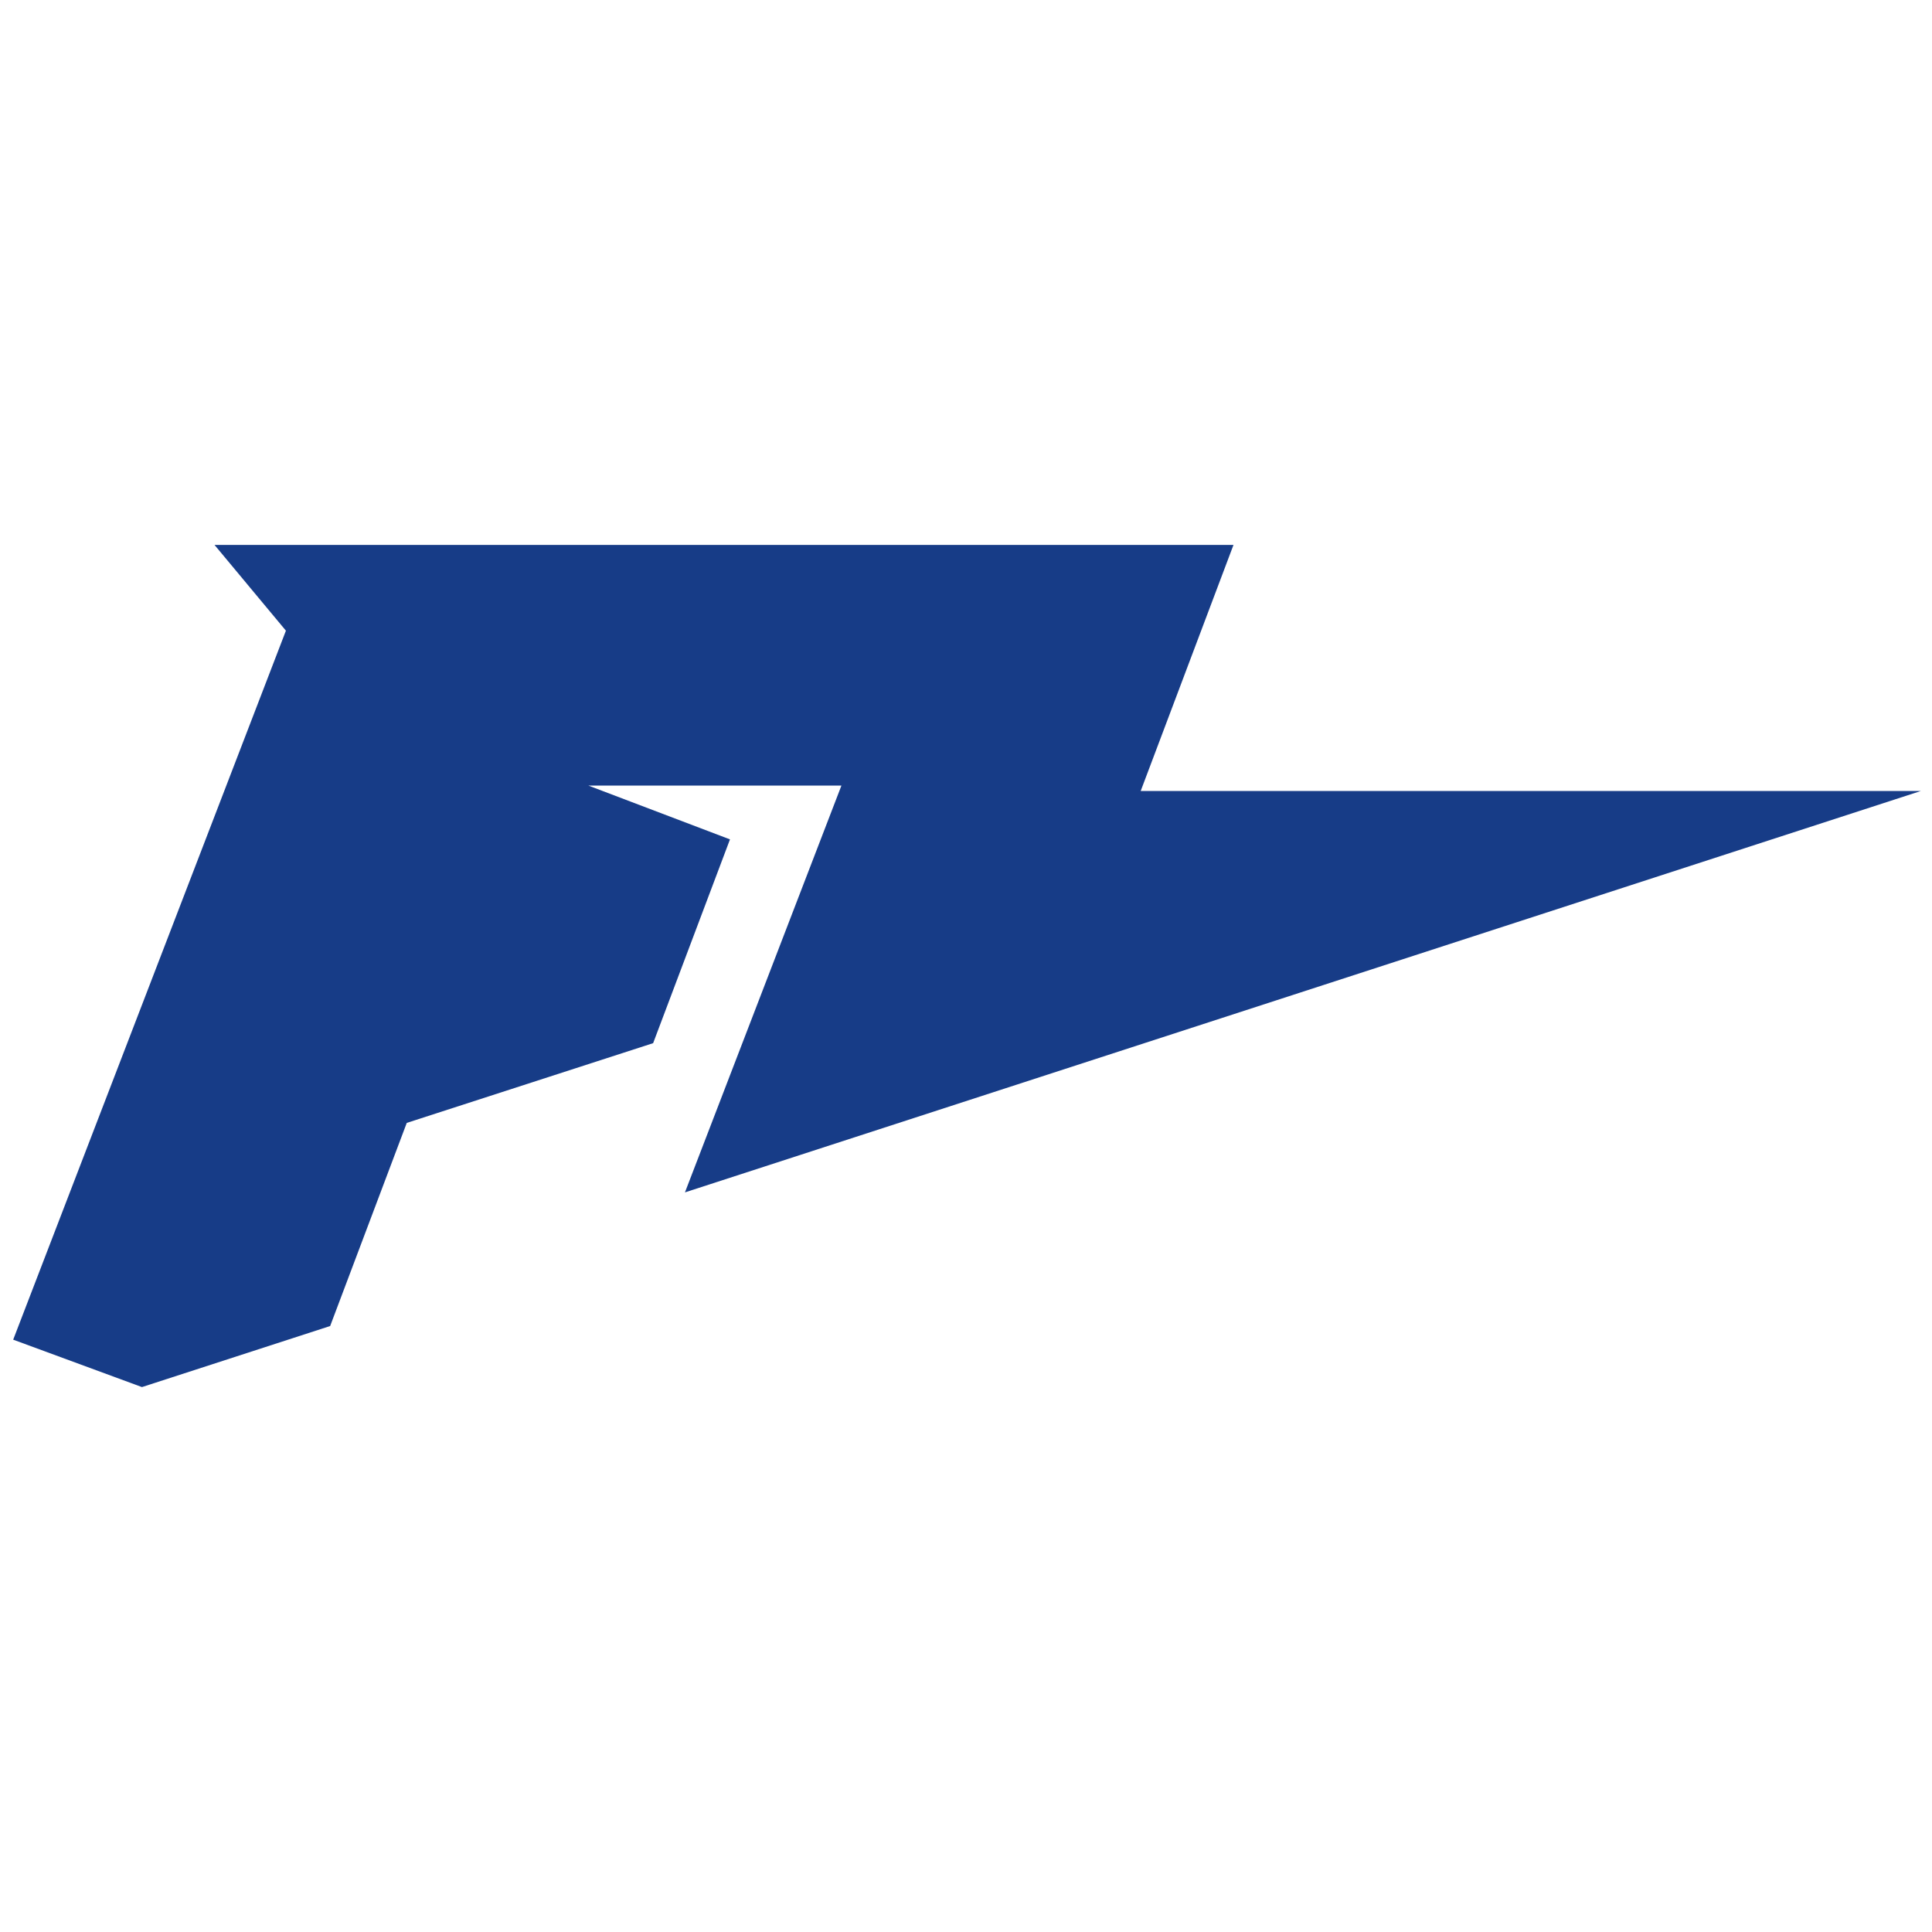 <?xml version="1.0" encoding="UTF-8"?>
<svg id="Layer_1" xmlns="http://www.w3.org/2000/svg" version="1.1" viewBox="0 0 800 800">
  <!-- Generator: Adobe Illustrator 29.4.0, SVG Export Plug-In . SVG Version: 2.1.0 Build 152)  -->
  <defs>
    <style>
      .st0 {
        fill: #173c87;
        fill-rule: evenodd;
      }
    </style>
  </defs>
  <polygon class="st0" points="118.39 261.15 5.46 554.73 58.78 574.36 136.71 549.08 168.43 464.97 270.45 431.95 302.27 347.57 243.61 325.28 348.42 325.28 283.62 493.74 795.43 327.52 472.34 327.52 510.76 225.64 88.83 225.64 118.39 261.15"/>
</svg>